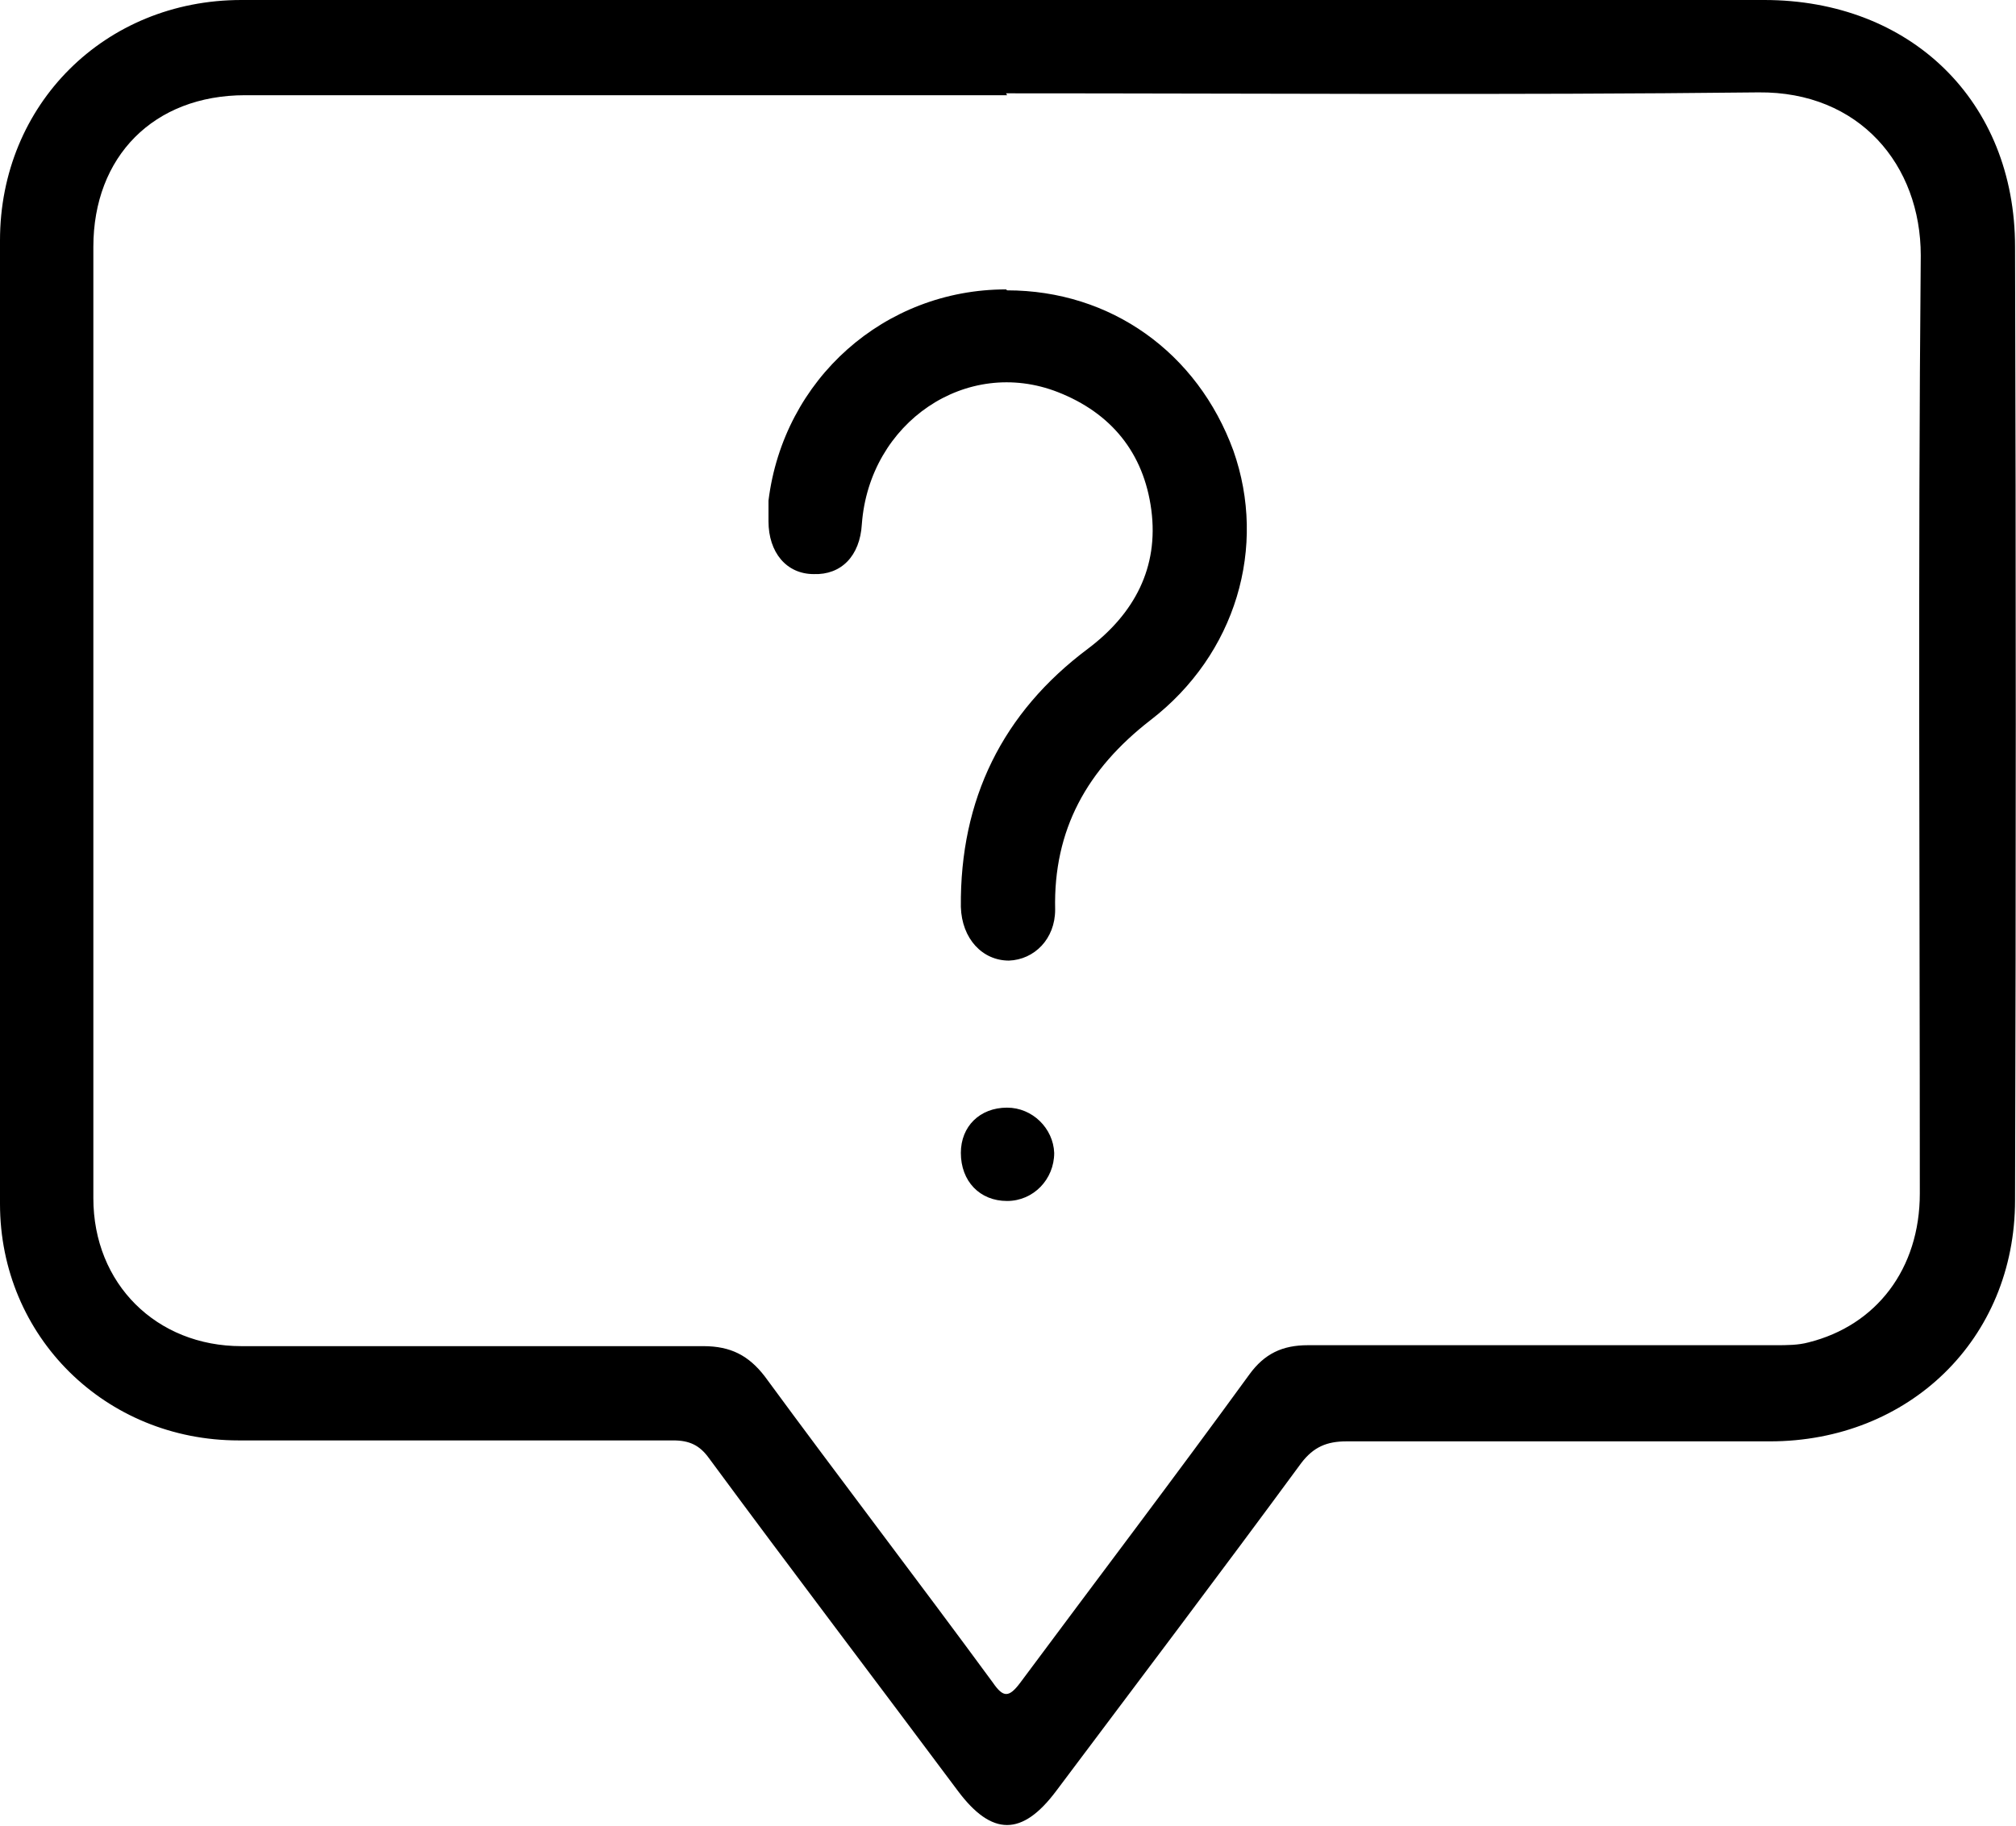 <?xml version="1.0" encoding="UTF-8"?><svg id="uuid-ea3b0d90-4384-4eaa-ab91-e86007446508" xmlns="http://www.w3.org/2000/svg" viewBox="0 0 213.8 193.7"><defs><style>.uuid-794a5683-fa7d-41b1-b9a2-390e0c794241{stroke-width:0px;}</style></defs><g id="uuid-387f8a22-b8da-4185-9d9d-2e10f2b0f581"><path class="uuid-794a5683-fa7d-41b1-b9a2-390e0c794241" d="M106.9,0c26.7,0,53.5,0,80.2,0,15.5,0,26.6,10.7,26.6,26.2.1,33.7.1,67.4,0,101.1,0,14.8-11.3,25.6-26,25.6-15,0-29.9,0-44.9,0-2.1,0-3.5.6-4.8,2.3-8.6,11.7-17.3,23.2-26,34.8-3.6,4.8-6.8,4.8-10.4,0-8.8-11.8-17.7-23.5-26.4-35.3-1-1.4-2.1-1.9-3.8-1.9-15.4,0-30.7,0-46.1,0-14.1,0-25.3-11-25.3-25.1C0,93.7,0,59.6,0,25.5,0,11.1,11.1,0,25.6,0c27.1,0,54.2,0,81.2,0ZM106.8,10.1c-26.9,0-53.9,0-80.8,0-9.7,0-16.1,6.5-16.1,16.1,0,8.9,0,17.8,0,26.7,0,24.7,0,49.4,0,74.2,0,9.1,6.7,15.7,15.7,15.7,16.3,0,32.7,0,49,0,2.9,0,4.8,1,6.5,3.2,8,10.9,16.2,21.6,24.2,32.5,1.1,1.6,1.7,1.6,2.9,0,8.1-10.9,16.3-21.7,24.3-32.7,1.6-2.2,3.5-3.1,6.2-3.1,16.5,0,33.1,0,49.6,0,1.2,0,2.4,0,3.5-.3,7.2-1.8,11.8-7.8,11.8-15.8,0-33.2-.2-66.3.1-99.5,0-9.6-6.5-17.4-17.2-17.3-26.6.3-53.2.1-79.8.1Z"/><path class="uuid-794a5683-fa7d-41b1-b9a2-390e0c794241" d="M106.8,30.8c11,0,20.2,6.6,24,17,3.6,10.2.3,21.6-8.8,28.6-6.7,5.2-10.3,11.6-10.1,20.1,0,3.1-2.2,5.3-4.9,5.4-2.8,0-5-2.3-5.1-5.7-.1-11.4,4.4-20.6,13.5-27.4,4.9-3.7,7.5-8.6,6.7-14.7-.8-6.1-4.3-10.3-9.9-12.5-9.7-3.8-20,3.2-20.8,14-.2,3.4-2.2,5.4-5.1,5.3-2.9,0-4.8-2.3-4.8-5.6s0-1.5,0-2.2c1.6-12.9,12.3-22.4,25.2-22.4Z"/><path class="uuid-794a5683-fa7d-41b1-b9a2-390e0c794241" d="M101.9,122.3c0-2.8,2-4.8,4.9-4.8,2.7,0,4.9,2.2,5,4.8,0,2.8-2.2,5.1-5,5.1-2.9,0-4.9-2.1-4.9-5.1Z"/></g></svg>
